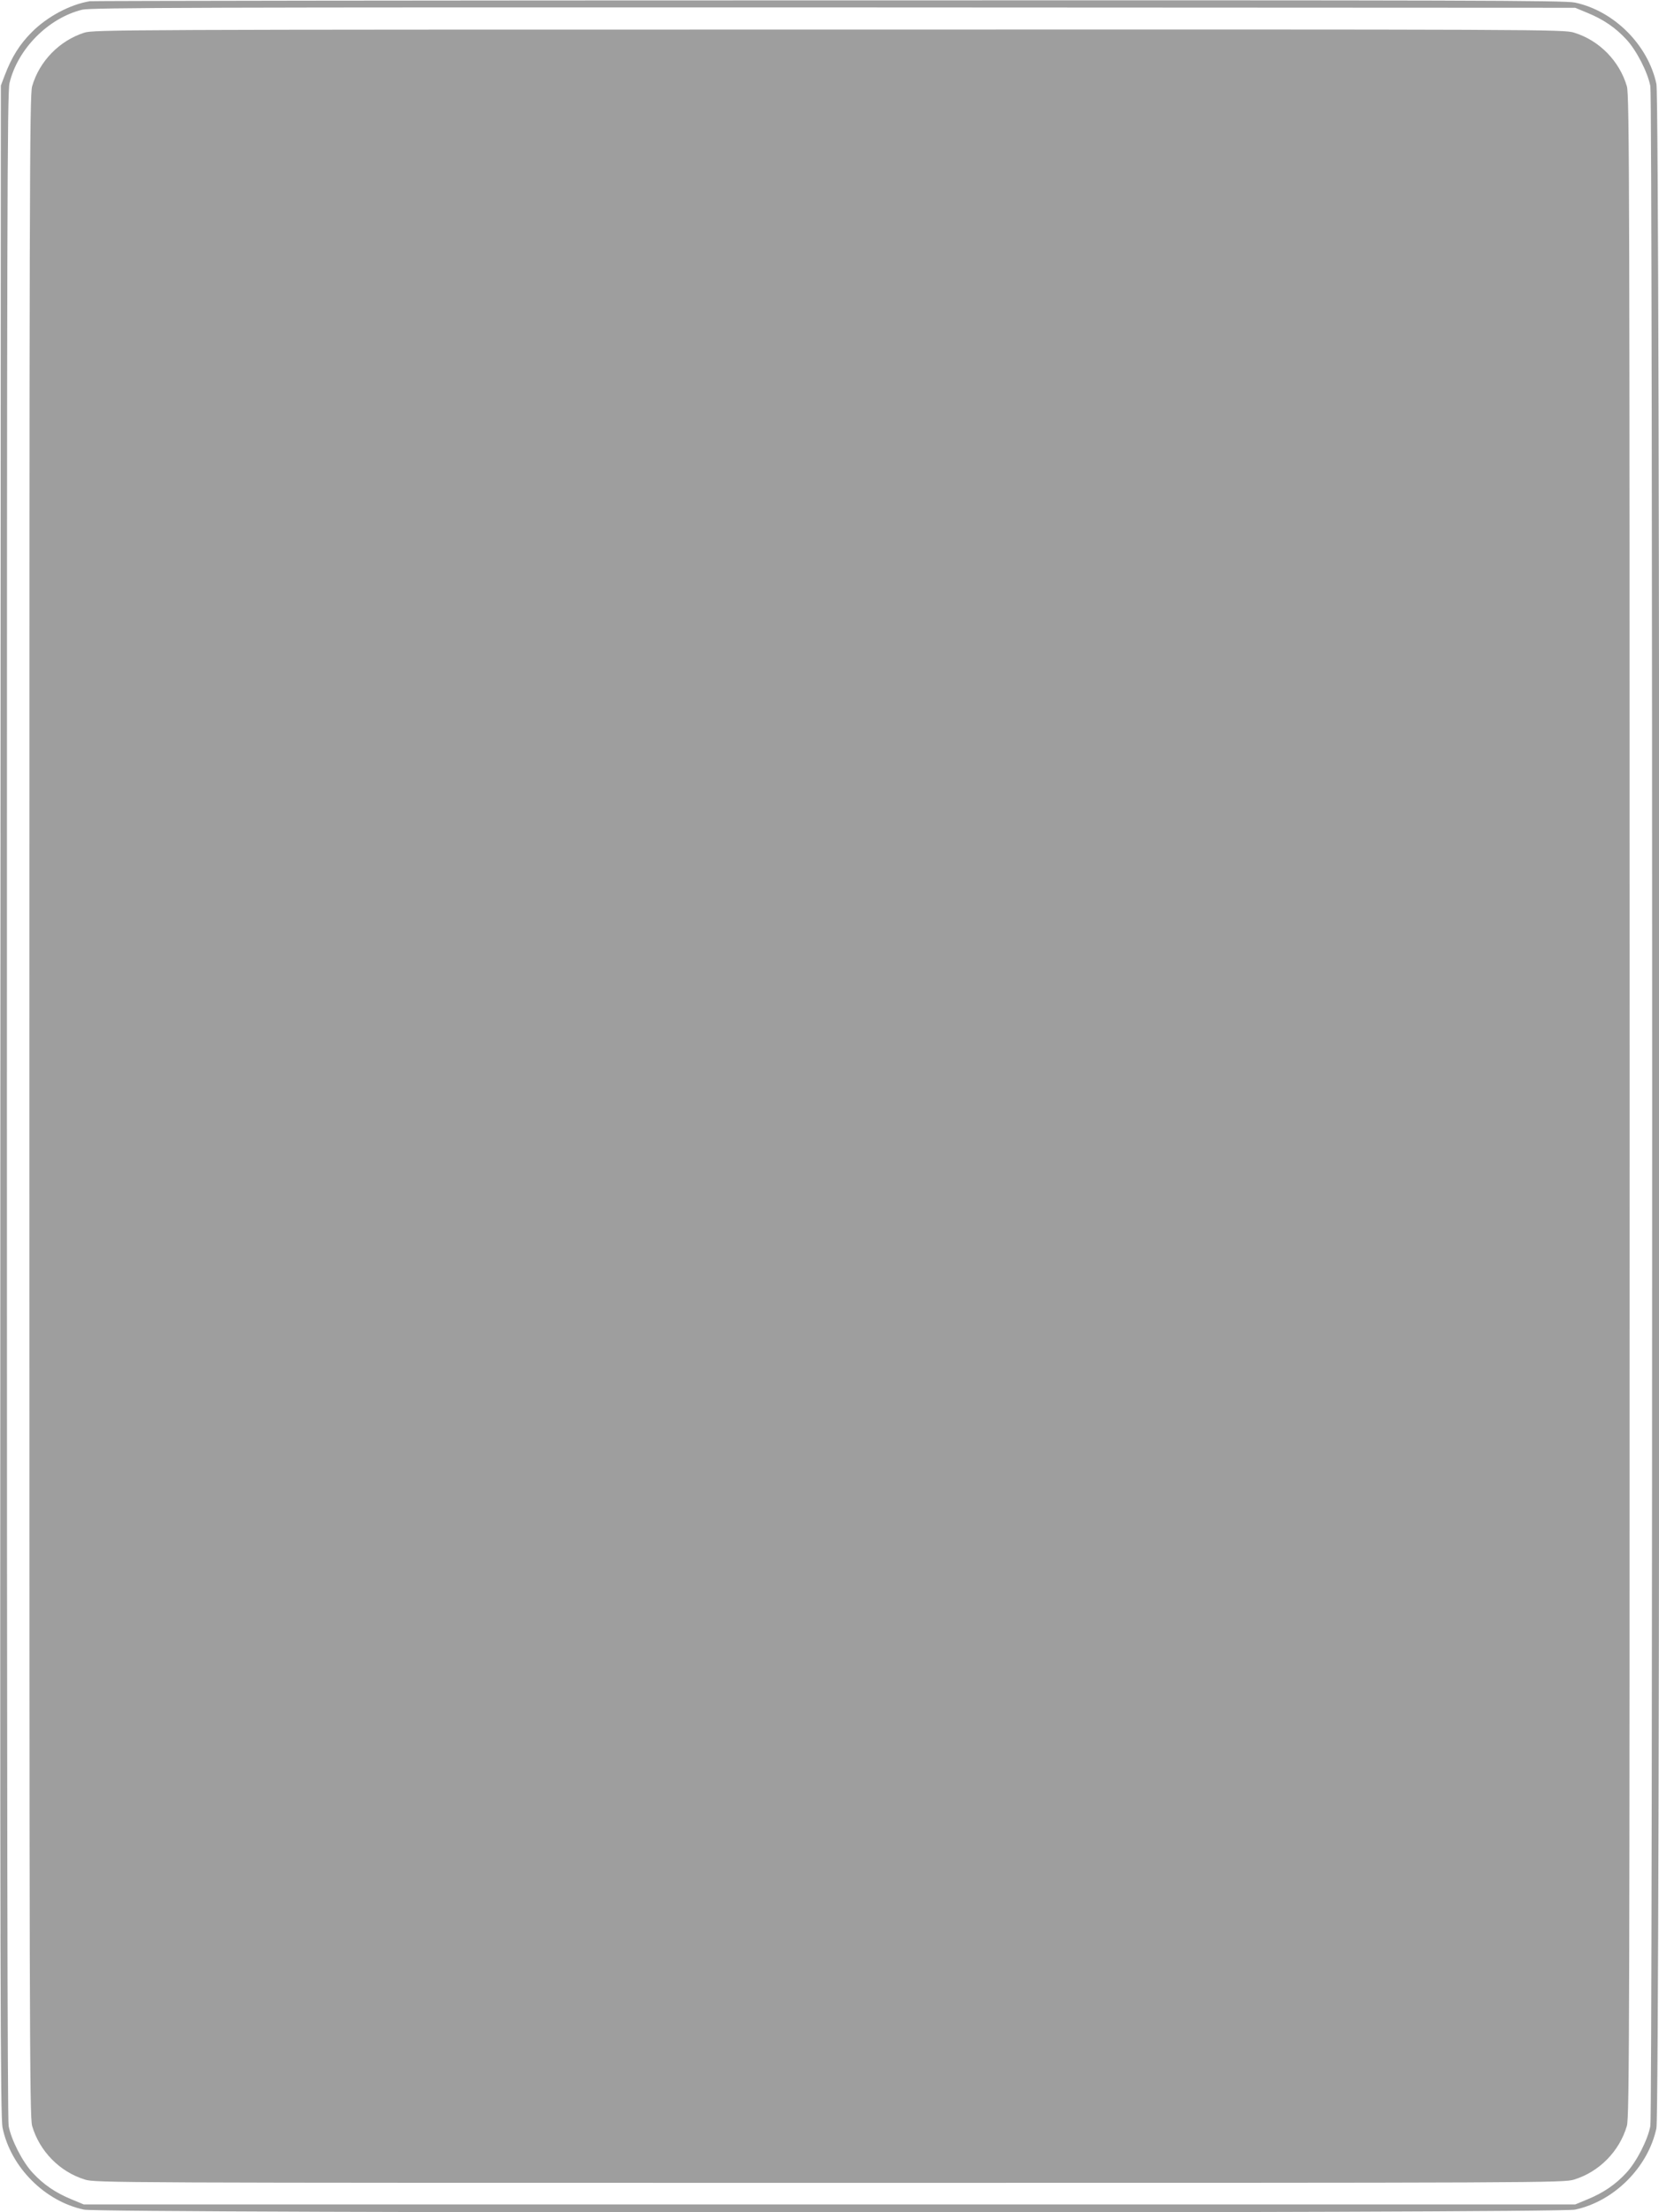 <?xml version="1.0" standalone="no"?>
<!DOCTYPE svg PUBLIC "-//W3C//DTD SVG 20010904//EN"
 "http://www.w3.org/TR/2001/REC-SVG-20010904/DTD/svg10.dtd">
<svg version="1.0" xmlns="http://www.w3.org/2000/svg"
 width="960pt" height="1280pt" viewBox="0 0 960 1280"
 preserveAspectRatio="xMidYMid meet">
<g transform="translate(0,1280) scale(0.1,-0.1)"
fill="#9e9e9e" stroke="none">
<path d="M520 12793 c-115 -19 -246 -89 -335 -178 -71 -71 -117 -144 -158
-252 l-22 -58 -3 -5873 c-2 -5145 0 -5882 13 -5944 47 -227 244 -425 471 -473
104 -22 8524 -22 8628 0 226 48 423 245 471 471 22 104 22 11724 0 11828 -48
226 -245 423 -471 471 -60 13 -634 14 -4319 13 -2337 0 -4261 -3 -4275 -5z
m8665 -67 c95 -39 164 -87 226 -154 60 -65 124 -191 139 -271 14 -75 14
-11727 0 -11802 -15 -80 -79 -206 -139 -271 -62 -67 -131 -115 -226 -154 l-70
-29 -4315 0 -4315 0 -70 29 c-95 39 -164 87 -226 154 -60 65 -124 191 -139
271 -7 36 -10 2009 -10 5905 0 5179 2 5858 15 5915 47 198 225 377 421 425 51
12 672 14 4349 13 l4290 -2 70 -29z"/>
<path d="M488 12611 c-144 -46 -260 -165 -302 -310 -15 -50 -16 -594 -16
-5901 0 -5307 1 -5851 16 -5901 43 -146 159 -265 305 -310 59 -19 168 -19
4309 -19 4141 0 4250 0 4309 19 146 45 262 164 305 310 15 50 16 594 16 5901
0 5307 -1 5851 -16 5901 -43 146 -159 265 -305 310 -59 19 -167 19 -4312 18
-4096 0 -4254 -1 -4309 -18z"/>
</g>
</svg>
